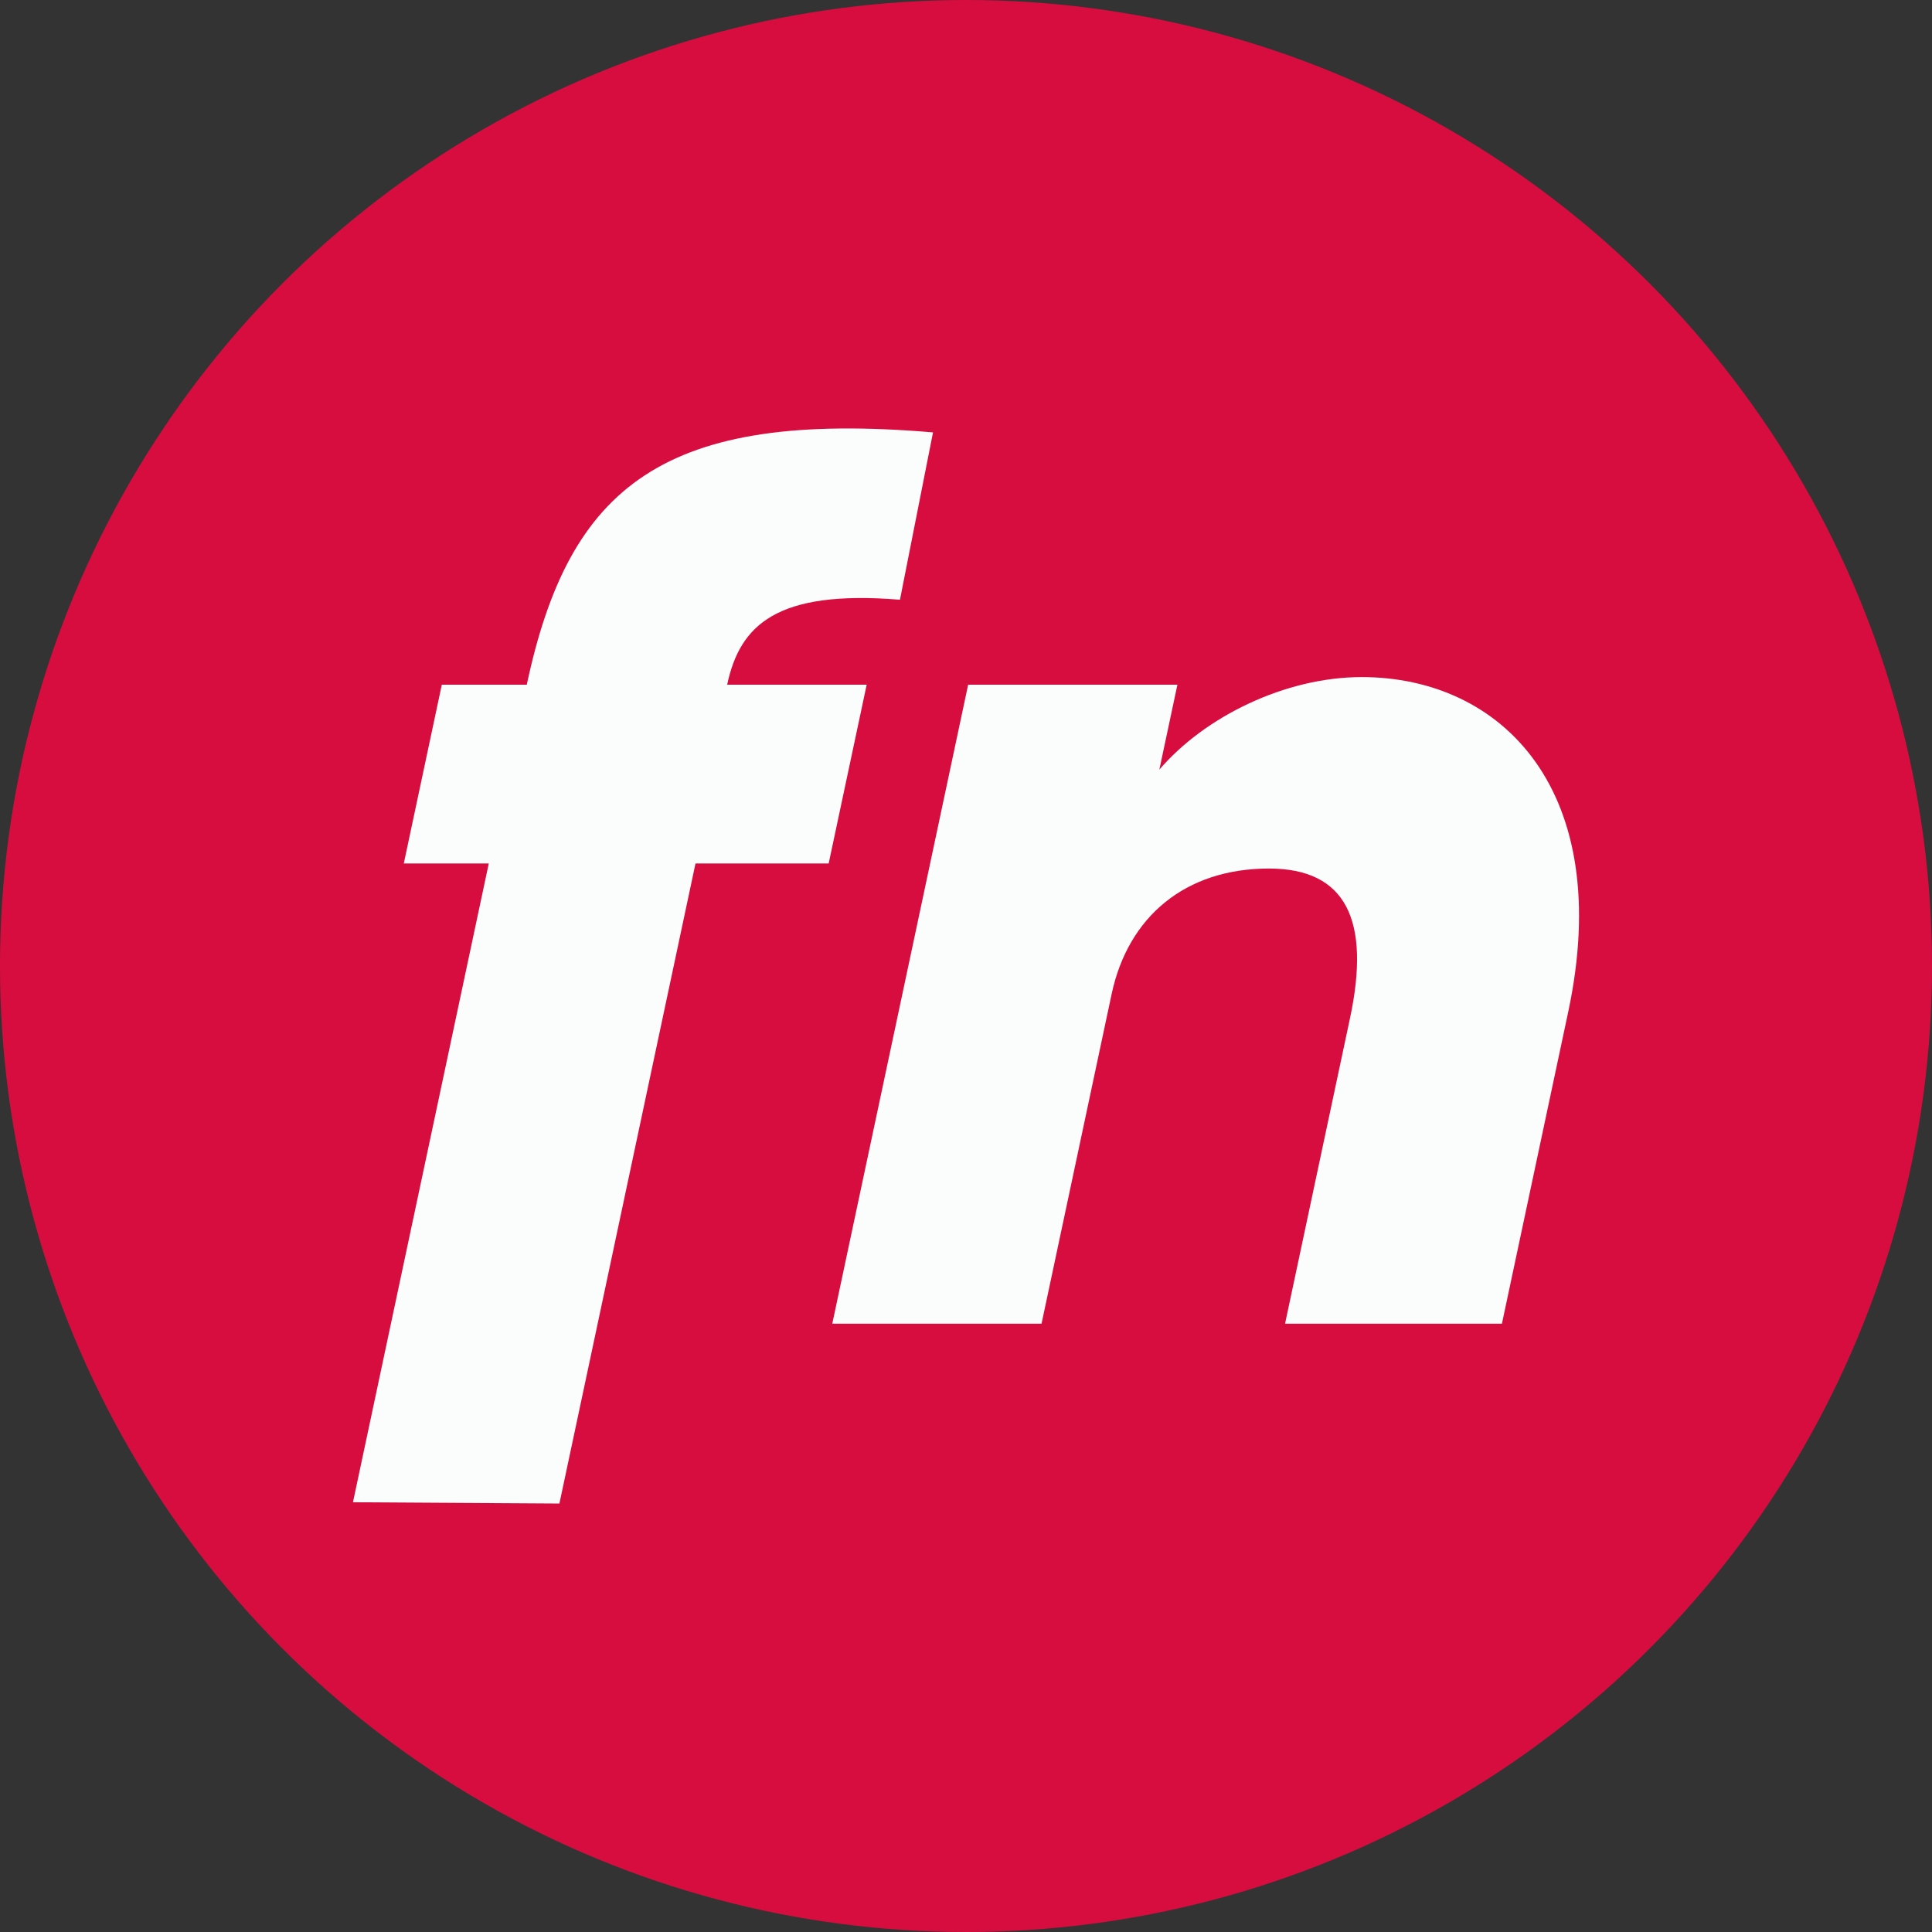 <?xml version="1.0" encoding="UTF-8" standalone="no"?><!DOCTYPE svg PUBLIC "-//W3C//DTD SVG 1.1//EN" "http://www.w3.org/Graphics/SVG/1.1/DTD/svg11.dtd"><svg width="100%" height="100%" viewBox="0 0 512 512" version="1.1" xmlns="http://www.w3.org/2000/svg" xmlns:xlink="http://www.w3.org/1999/xlink" xml:space="preserve" xmlns:serif="http://www.serif.com/" style="fill-rule:evenodd;clip-rule:evenodd;stroke-linejoin:round;stroke-miterlimit:2;"><rect x="0" y="0" width="512" height="512" fill="#333333" stroke="none"/><circle cx="256" cy="256" r="256" style="fill:#d70d40;"/><path d="M148.251,398.45l36.065,-169.623l35.291,0l10.073,-47.376l-36.972,0c3.358,-15.792 13.088,-25.2 45.791,-22.512l8.759,-44.352c-71.355,-6.048 -96.439,14.112 -107.655,66.864l-22.519,0l-10.073,47.376l22.519,0l-35.993,169.287l54.714,0.336Z" style="fill:#fbfcfc;fill-rule:nonzero;"/><path d="M340.552,350.795l57.474,0l17.575,-82.656c12.433,-58.464 -17.437,-88.704 -54.745,-88.704c-20.167,0 -41.54,10.416 -53.616,24.528l4.786,-22.512l-55.457,0l-36.008,169.344l55.458,0l18.577,-87.36c4.356,-20.496 19.507,-33.264 41.69,-33.264c20.503,0 26.986,13.776 21.484,39.648l-17.218,80.976Z" style="fill:#fbfcfc;fill-rule:nonzero;"/></svg>
